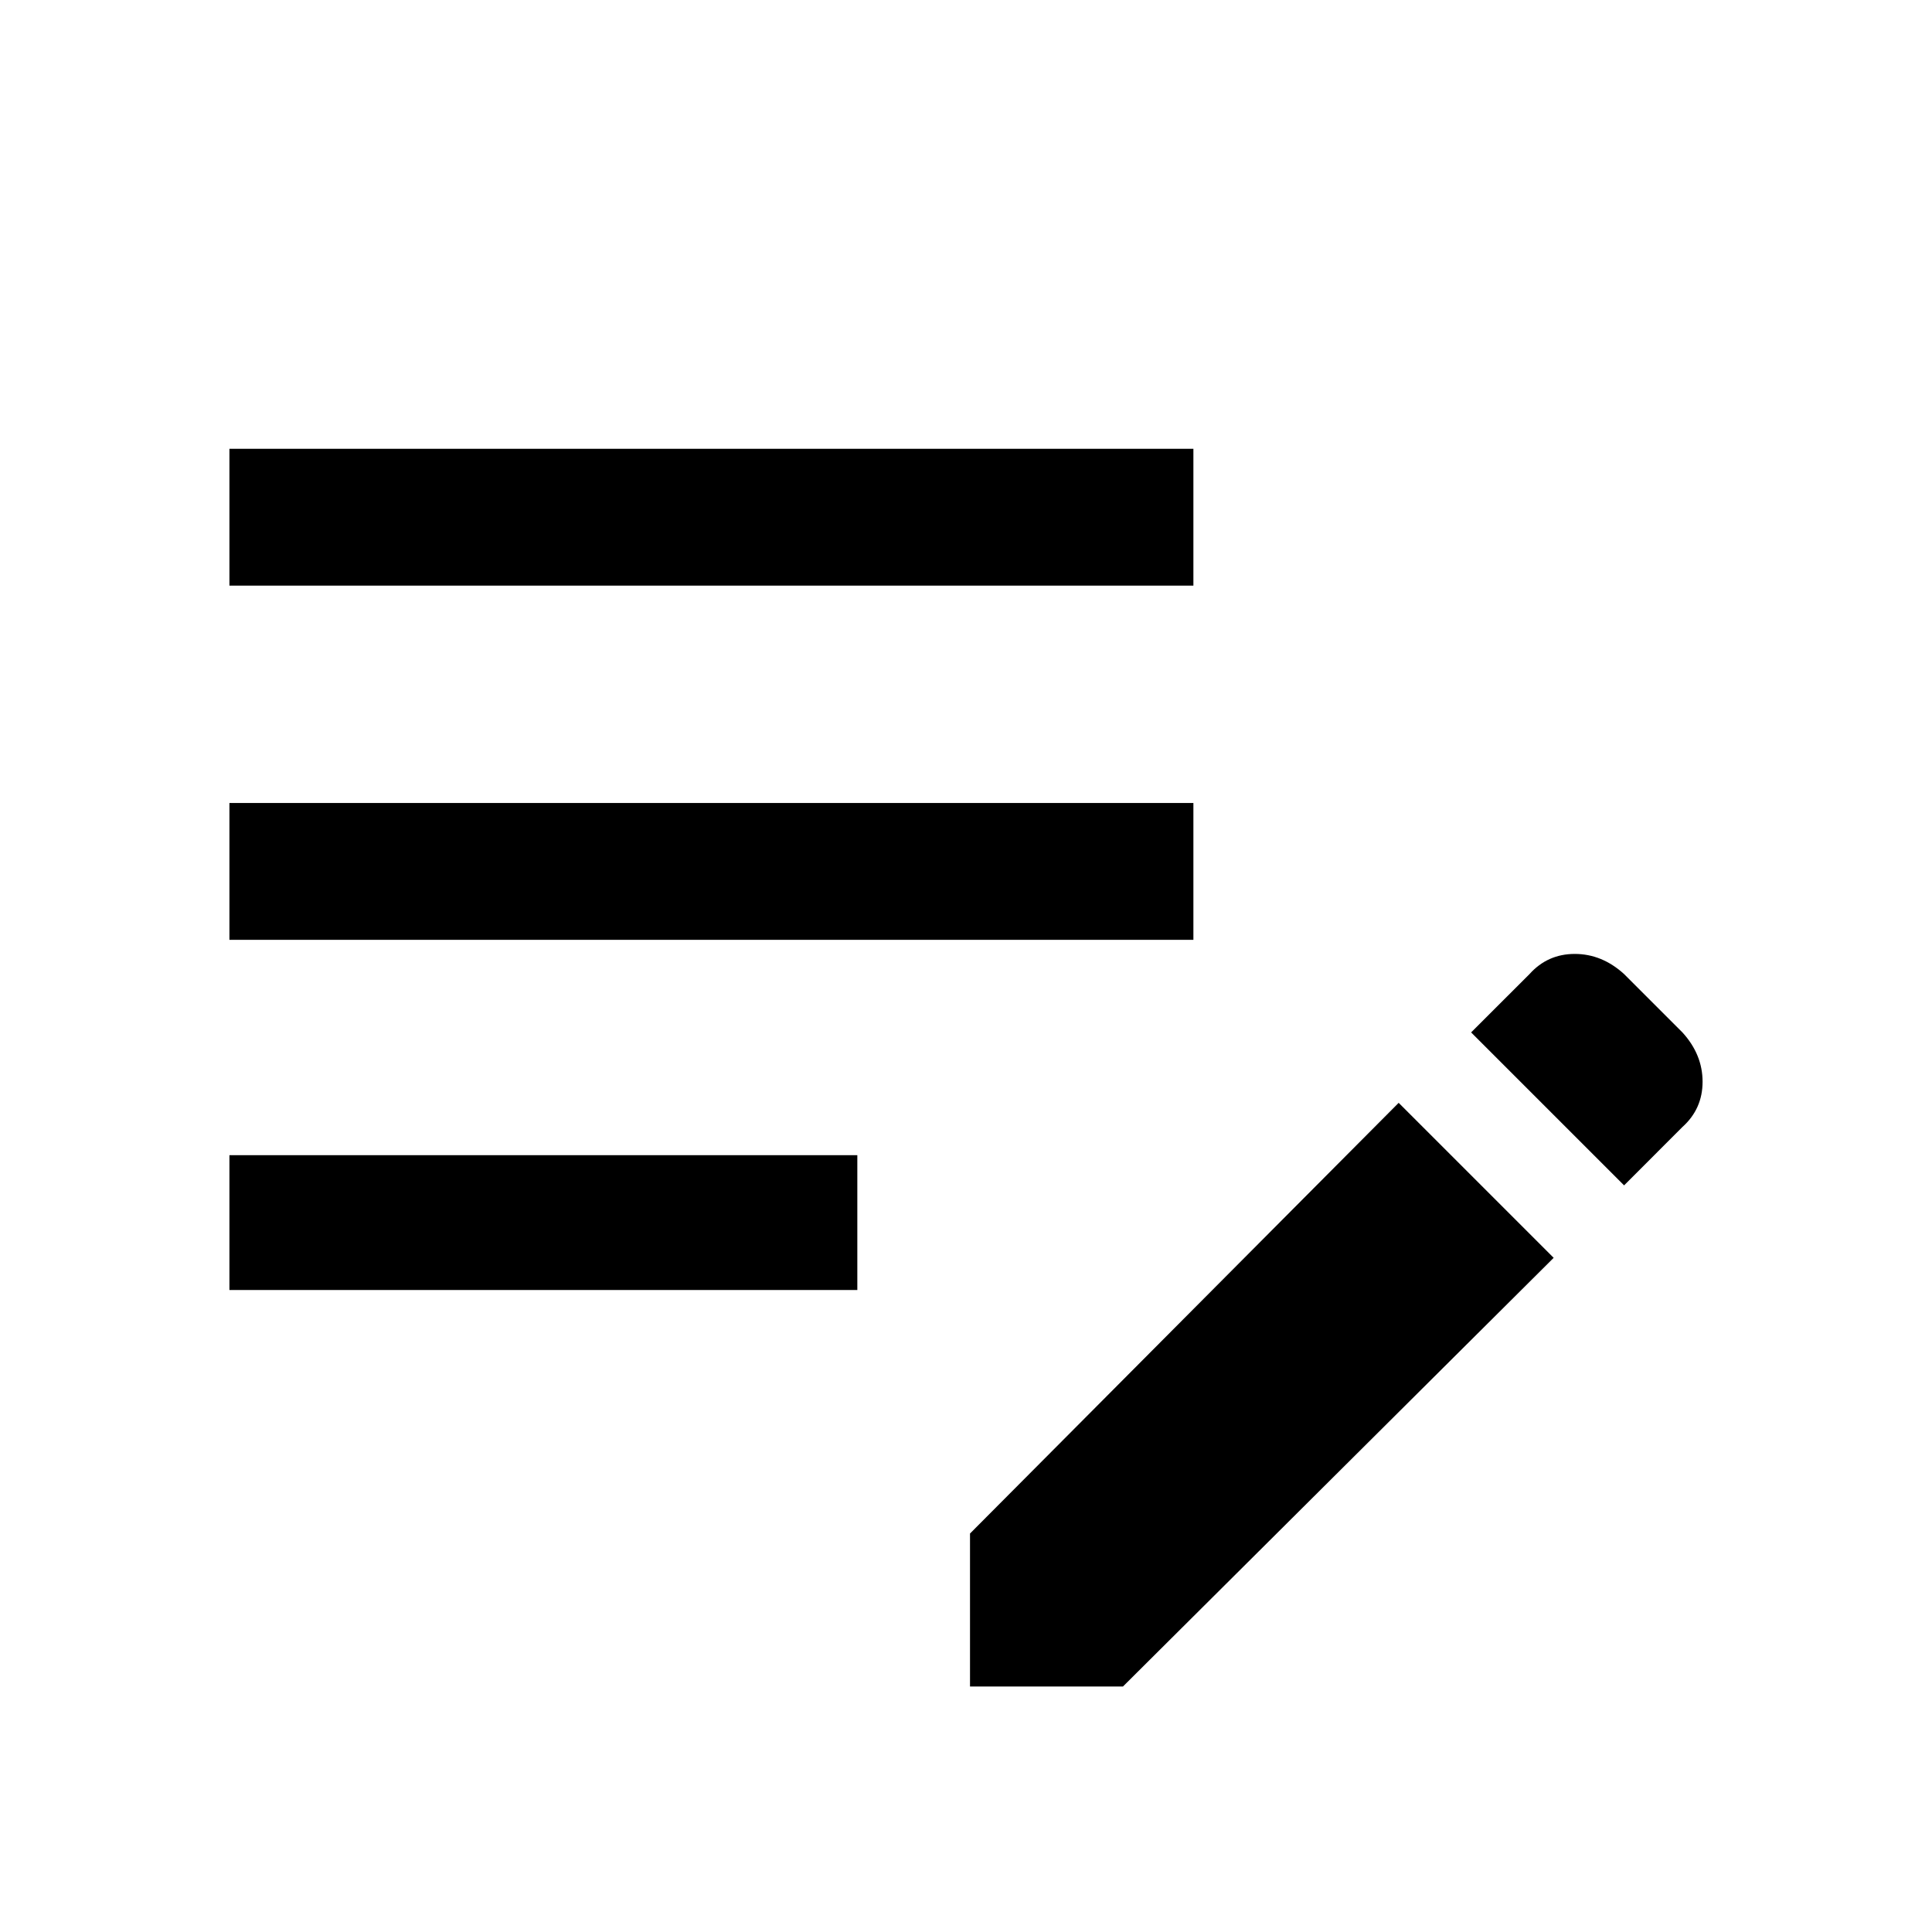 <svg xmlns="http://www.w3.org/2000/svg" height="40" width="40"><path d="M20.083 34.917V31.75l8.875-8.917 3.209 3.209-8.917 8.875ZM4.75 26.708v-2.791h13v2.791Zm28.875-2.166-3.167-3.167 1.209-1.208q.375-.417.937-.417.563 0 1.021.417l1.208 1.208q.417.458.417 1.021 0 .562-.417.937ZM4.75 19.458v-2.833h19.958v2.833Zm0-7.333V9.292h19.958v2.833Z"/></svg>